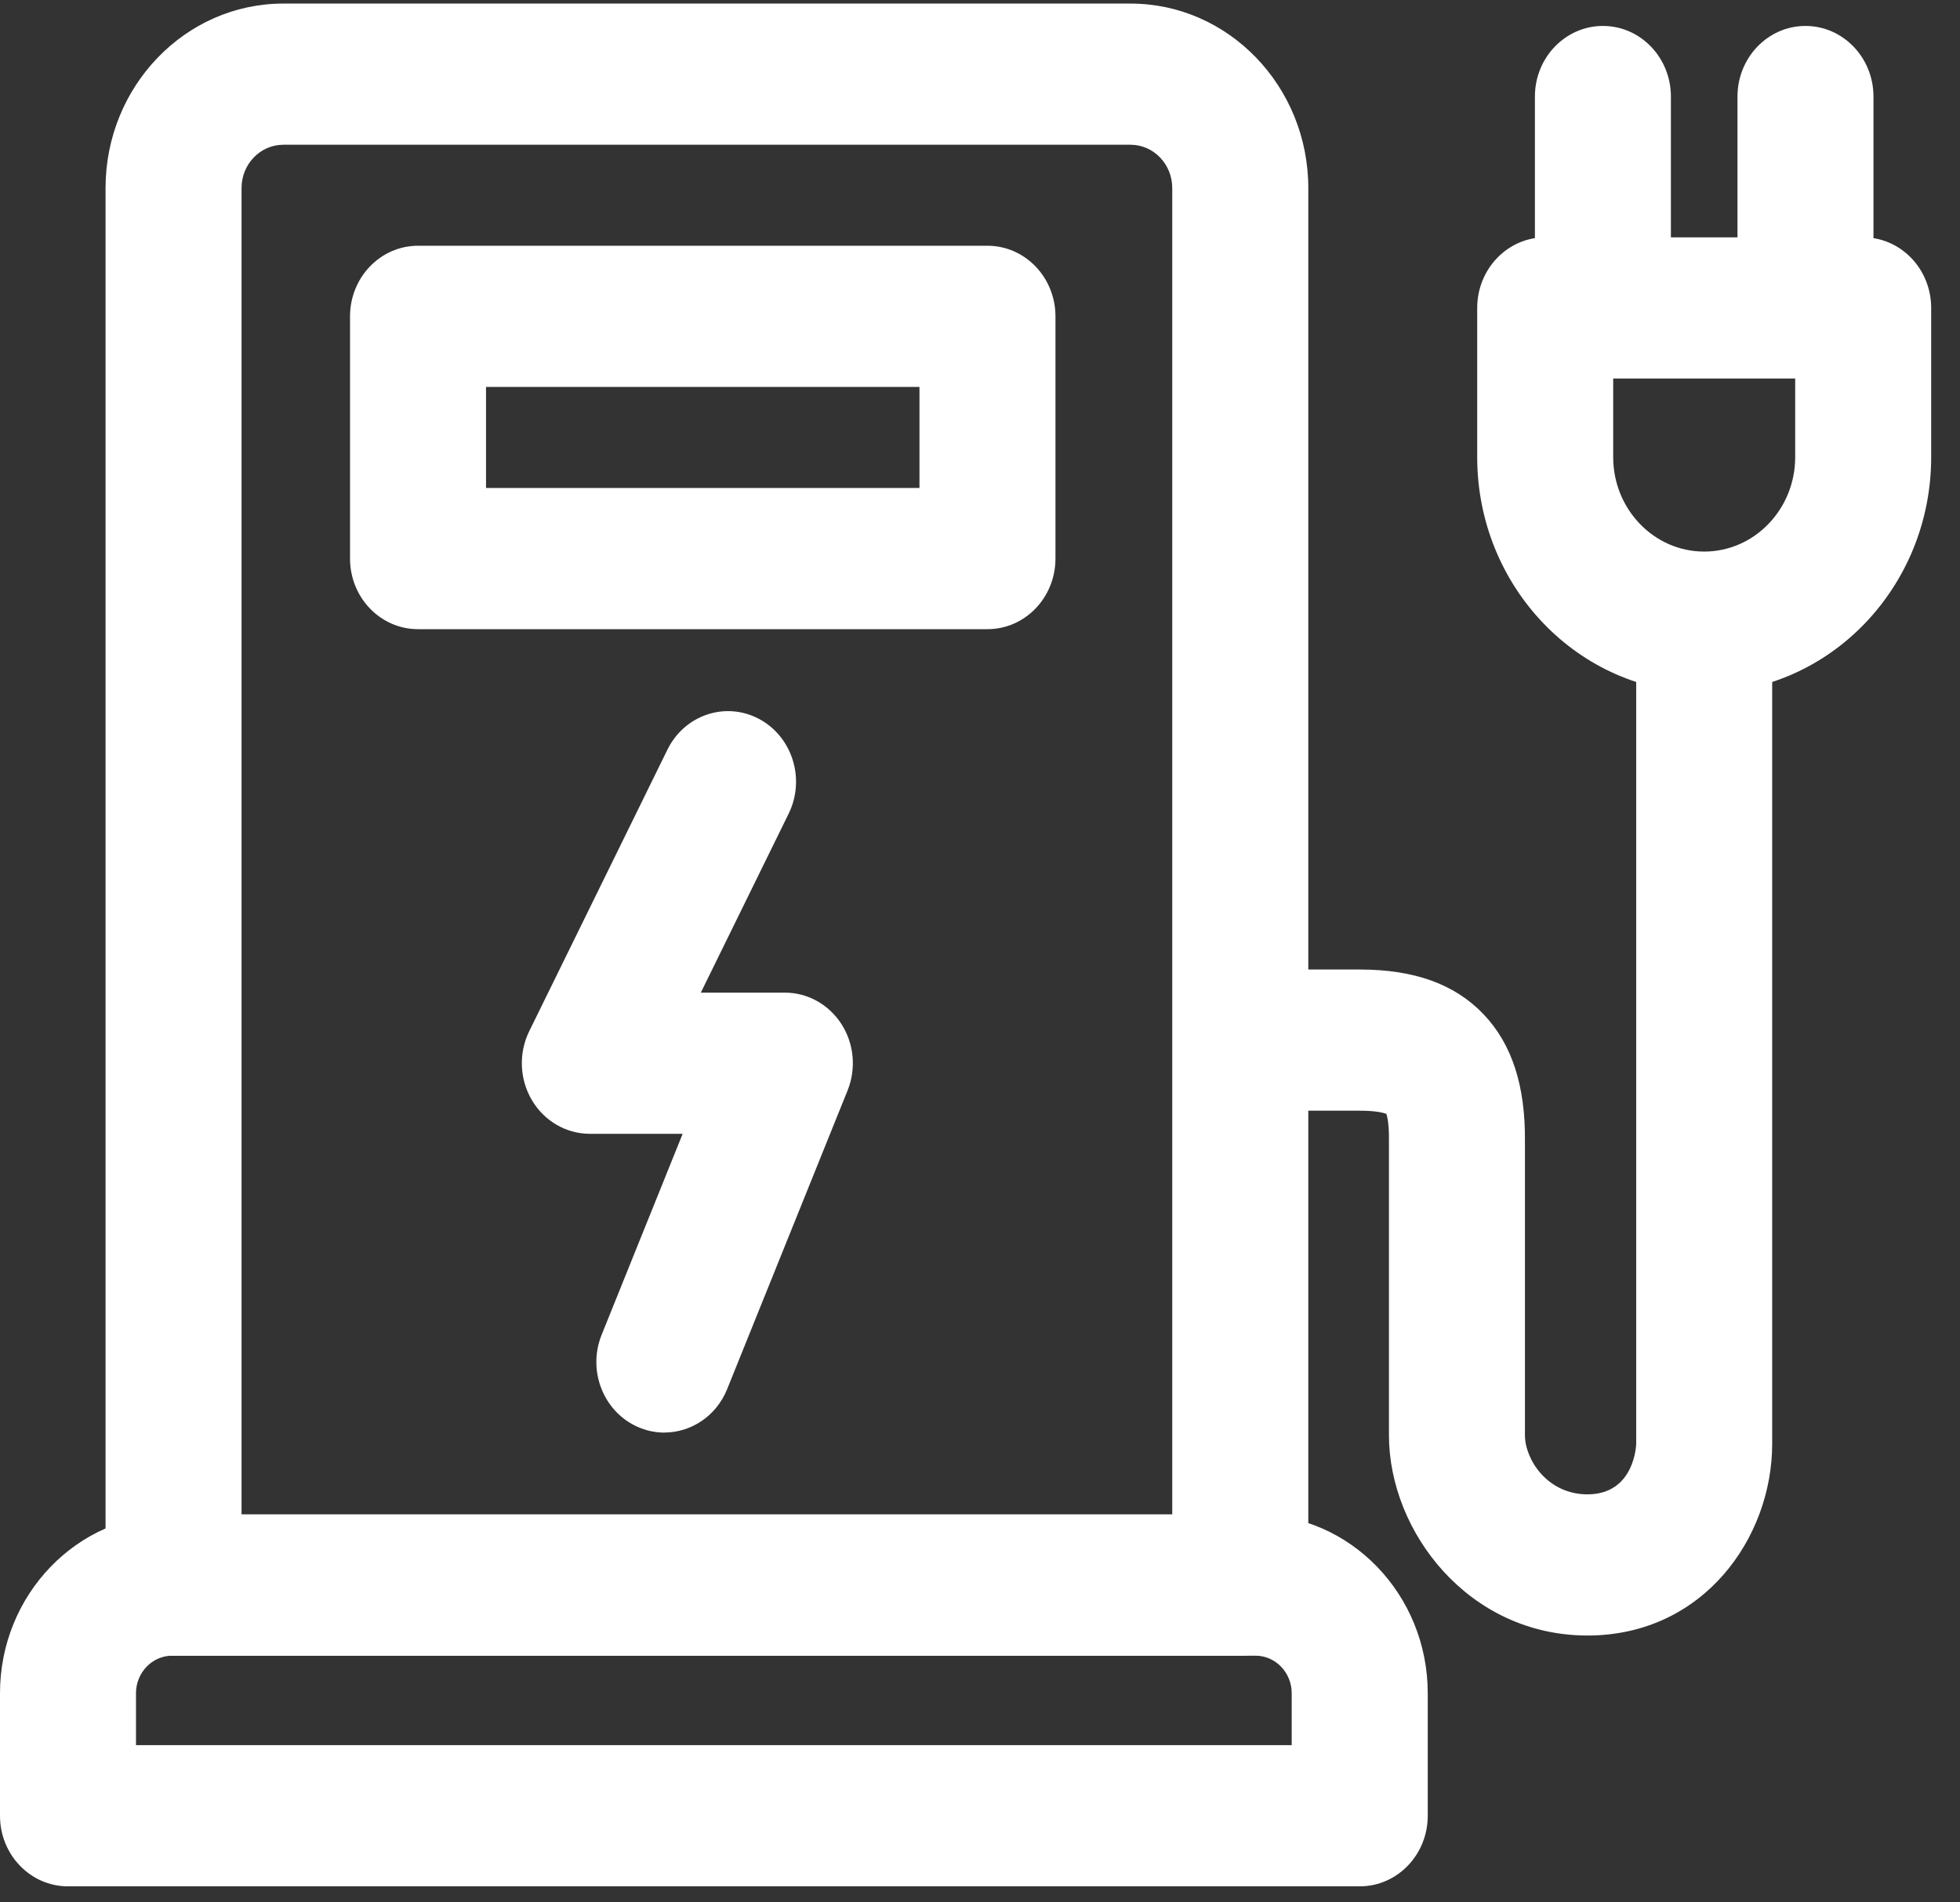 <svg width="34" height="33" viewBox="0 0 34 33" fill="none" xmlns="http://www.w3.org/2000/svg">
    <rect x="0" y="0" width="34" height="33" fill="#333333" stroke="none"/>
    <path d="M29.562 12.017C27.391 12.017 25.625 10.184 25.625 7.93V5.342C25.625 4.665 26.153 4.117 26.804 4.117H32.32C32.972 4.117 33.5 4.665 33.5 5.342V7.93C33.5 10.184 31.734 12.017 29.562 12.017ZM27.984 6.566V7.93C27.984 8.833 28.692 9.568 29.562 9.568C30.433 9.568 31.141 8.833 31.141 7.93V6.566H27.984Z" fill="white"/>
    <path d="M27.806 6.507C27.154 6.507 26.626 5.959 26.626 5.283V1.675C26.626 0.999 27.154 0.45 27.806 0.45C28.457 0.45 28.985 0.999 28.985 1.675V5.283C28.985 5.959 28.457 6.507 27.806 6.507Z" fill="white"/>
    <path d="M31.319 6.507C30.668 6.507 30.14 5.959 30.14 5.283V1.675C30.14 0.999 30.668 0.45 31.319 0.45C31.971 0.45 32.499 0.999 32.499 1.675V5.283C32.499 5.959 31.971 6.507 31.319 6.507Z" fill="white"/>
    <path d="M23.587 32.722H1.18C0.528 32.722 0 32.174 0 31.498V29.372C0 27.663 1.34 26.272 2.987 26.272H21.78C23.427 26.272 24.767 27.663 24.767 29.372V31.498C24.767 32.174 24.238 32.722 23.587 32.722ZM2.359 30.273H22.407V29.372C22.407 29.013 22.126 28.721 21.78 28.721H2.987C2.641 28.721 2.359 29.013 2.359 29.372V30.273Z" fill="white"/>
    <path d="M21.515 28.721H3.011C2.359 28.721 1.831 28.173 1.831 27.497V3.262C1.831 1.498 3.214 0.062 4.914 0.062H19.611C21.311 0.062 22.695 1.498 22.695 3.262V27.497C22.695 28.173 22.166 28.721 21.515 28.721ZM4.19 26.272H20.335V3.262C20.335 2.848 20.011 2.511 19.611 2.511H4.914C4.515 2.511 4.19 2.848 4.19 3.262V26.272Z" fill="white"/>
    <path d="M17.13 10.914H7.251C6.6 10.914 6.072 10.366 6.072 9.69V5.488C6.072 4.812 6.6 4.263 7.251 4.263H17.13C17.781 4.263 18.309 4.812 18.309 5.488V9.69C18.309 10.366 17.781 10.914 17.13 10.914ZM8.431 8.465H15.95V6.712H8.431V8.465Z" fill="white"/>
    <path d="M27.538 28.371C25.478 28.371 24.094 26.574 24.094 24.895V19.781C24.097 19.51 24.067 19.376 24.05 19.322C23.997 19.302 23.862 19.267 23.587 19.267H21.515V16.818H23.587C24.535 16.818 25.237 17.072 25.734 17.593C26.226 18.109 26.462 18.831 26.453 19.799V24.895C26.453 25.315 26.84 25.922 27.538 25.922C28.36 25.922 28.383 25.054 28.383 25.046V10.94H30.742V25.046C30.742 26.68 29.544 28.371 27.538 28.371Z" fill="white"/>
    <path d="M11.524 24.851C11.373 24.851 11.218 24.82 11.069 24.755C10.468 24.494 10.185 23.777 10.437 23.153L11.842 19.668H10.232C9.821 19.668 9.44 19.446 9.226 19.083C9.012 18.72 8.994 18.267 9.181 17.887L11.578 13.004C11.874 12.402 12.584 12.162 13.165 12.47C13.745 12.777 13.976 13.514 13.68 14.116L12.157 17.219H13.615C14.01 17.219 14.378 17.424 14.597 17.765C14.816 18.106 14.855 18.538 14.703 18.916L12.613 24.099C12.423 24.568 11.986 24.85 11.524 24.85L11.524 24.851Z" fill="white"/>
</svg>

